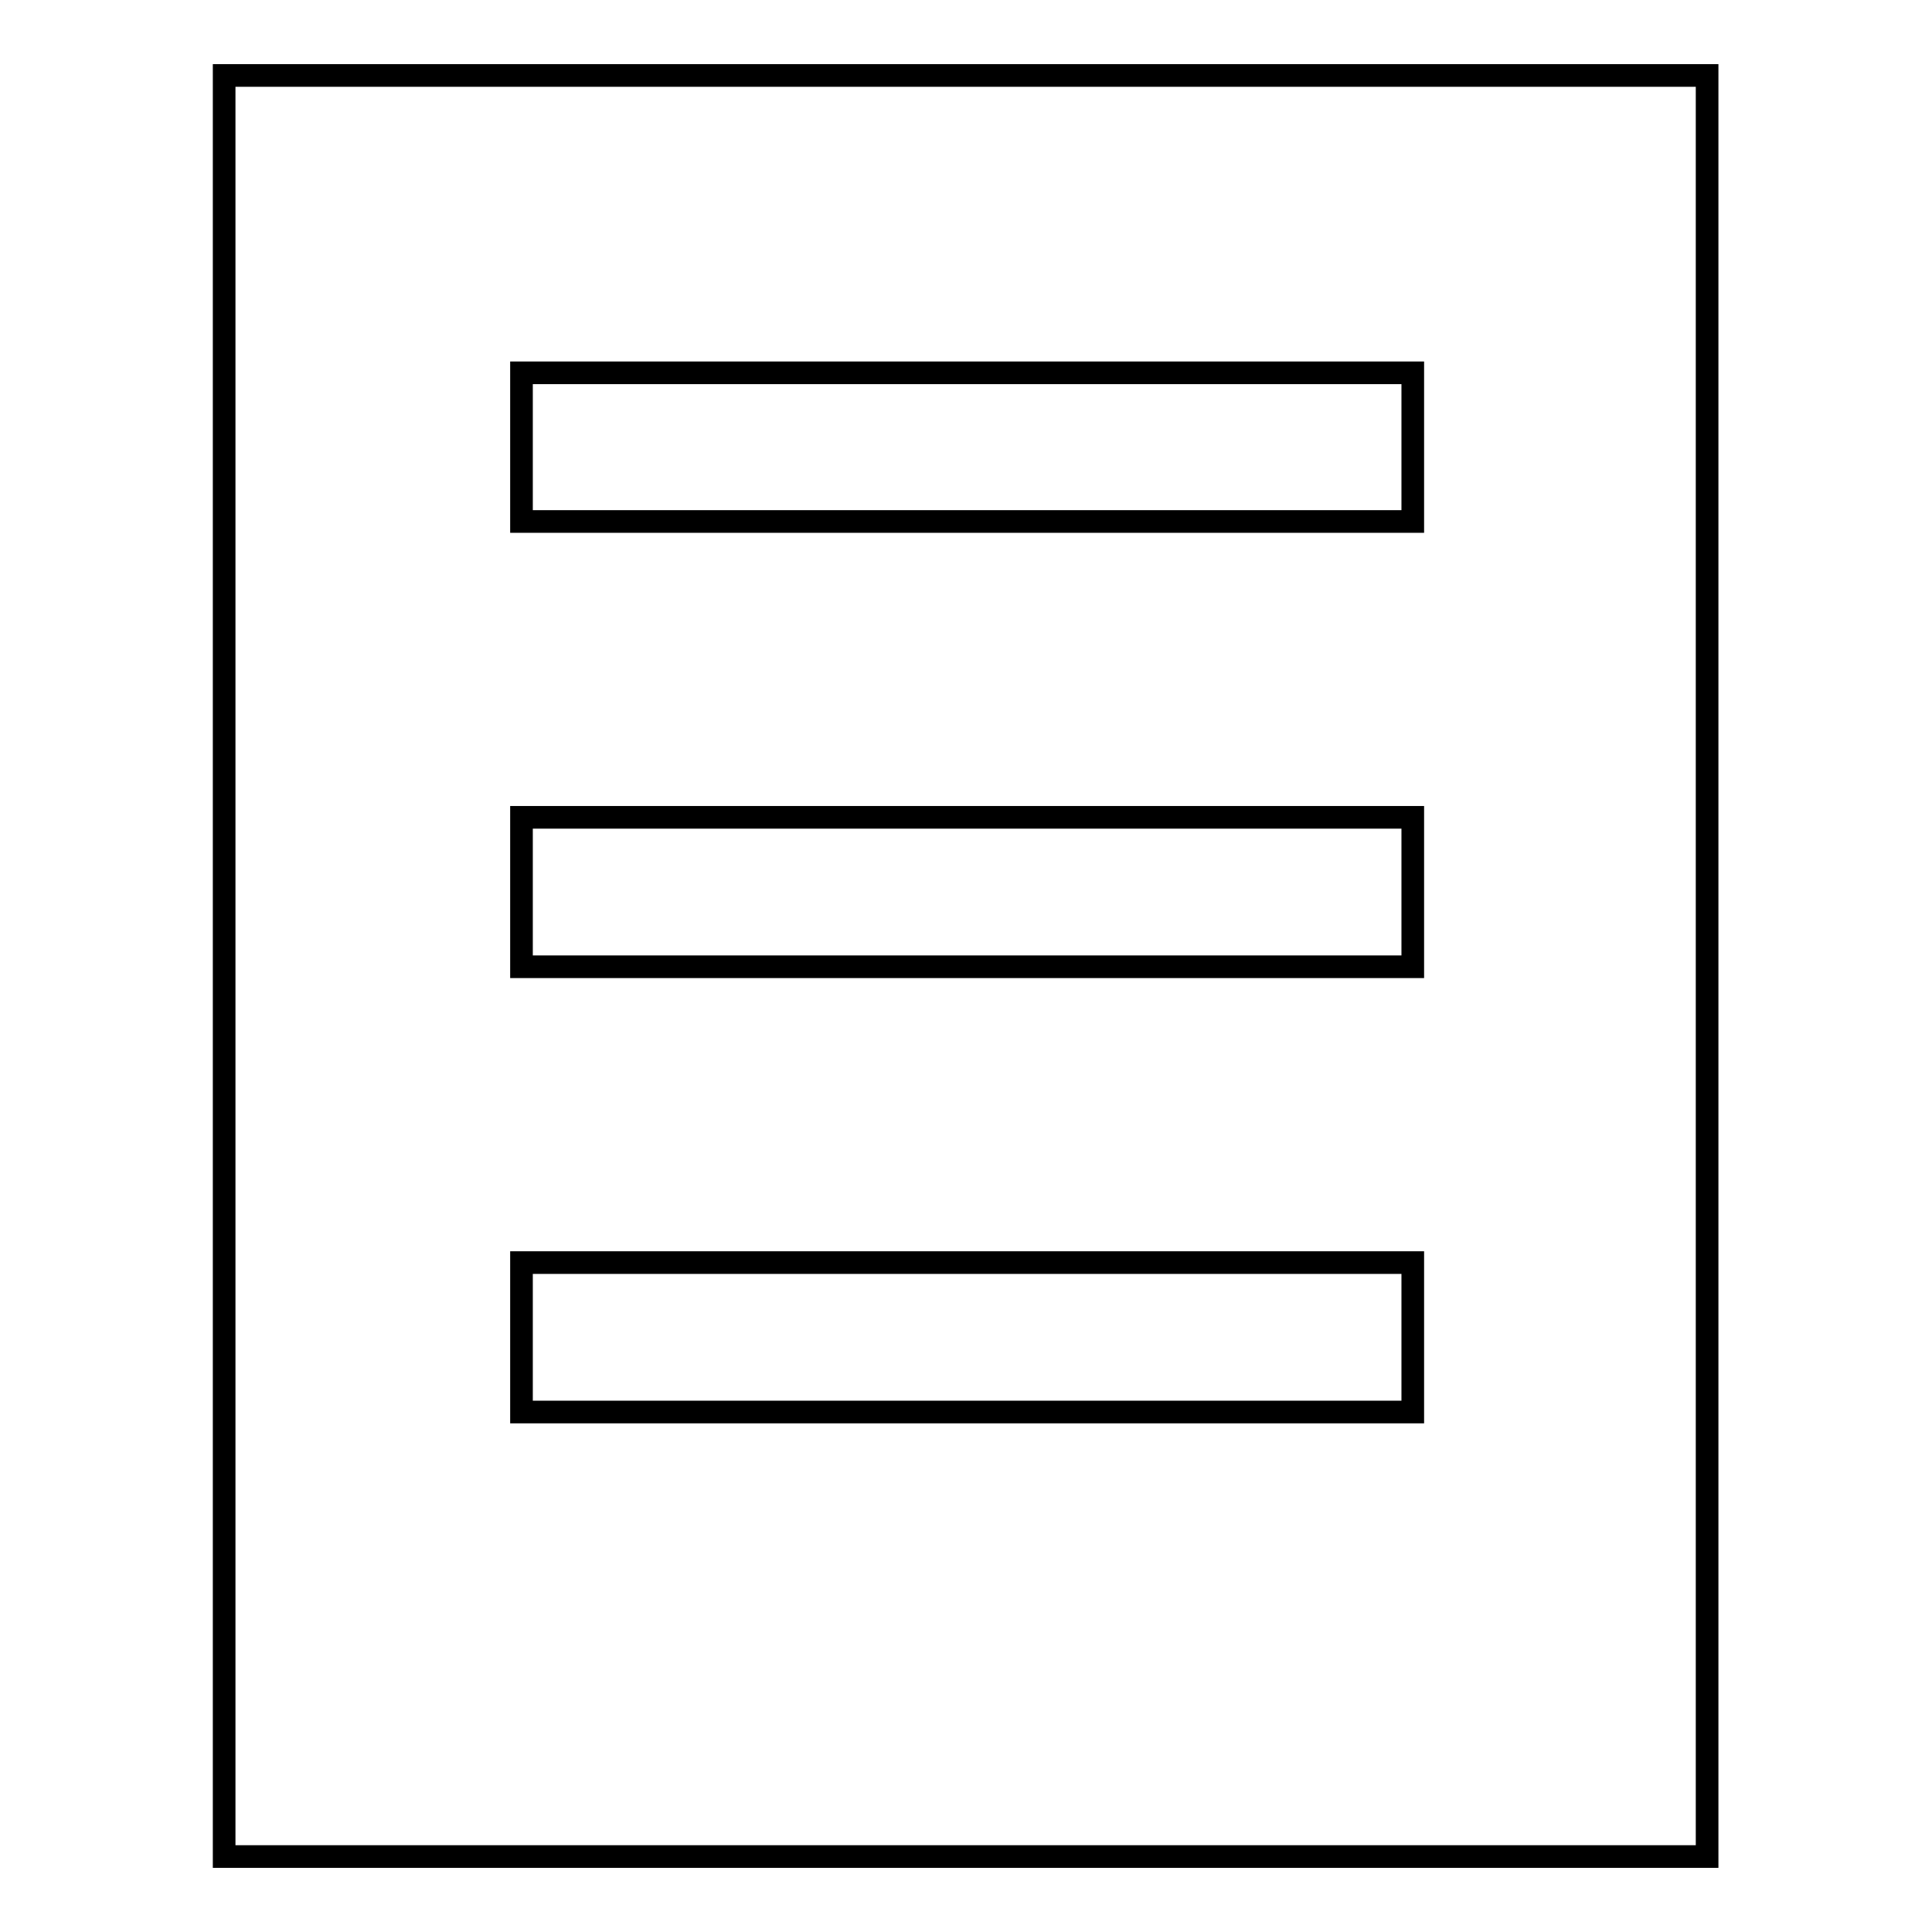 <?xml version="1.0" encoding="utf-8"?>
<!-- Svg Vector Icons : http://www.onlinewebfonts.com/icon -->
<!DOCTYPE svg PUBLIC "-//W3C//DTD SVG 1.1//EN" "http://www.w3.org/Graphics/SVG/1.1/DTD/svg11.dtd">
<svg version="1.1" xmlns="http://www.w3.org/2000/svg" xmlns:xlink="http://www.w3.org/1999/xlink" x="0px" y="0px" viewBox="0 0 256 256" enable-background="new 0 0 256 256" xml:space="preserve">
<g> <path stroke-width="3" fill-opacity="0" stroke="#000000"  d="M29.7,10v236h196.5V10H29.7z M187.2,187.1H69.1v-19.8h118.1L187.2,187.1L187.2,187.1z M187.2,128.1H69.1 v-19.8h118.1L187.2,128.1L187.2,128.1z M187.2,69.1H69.1V49.4h118.1L187.2,69.1L187.2,69.1z"/></g>
</svg>